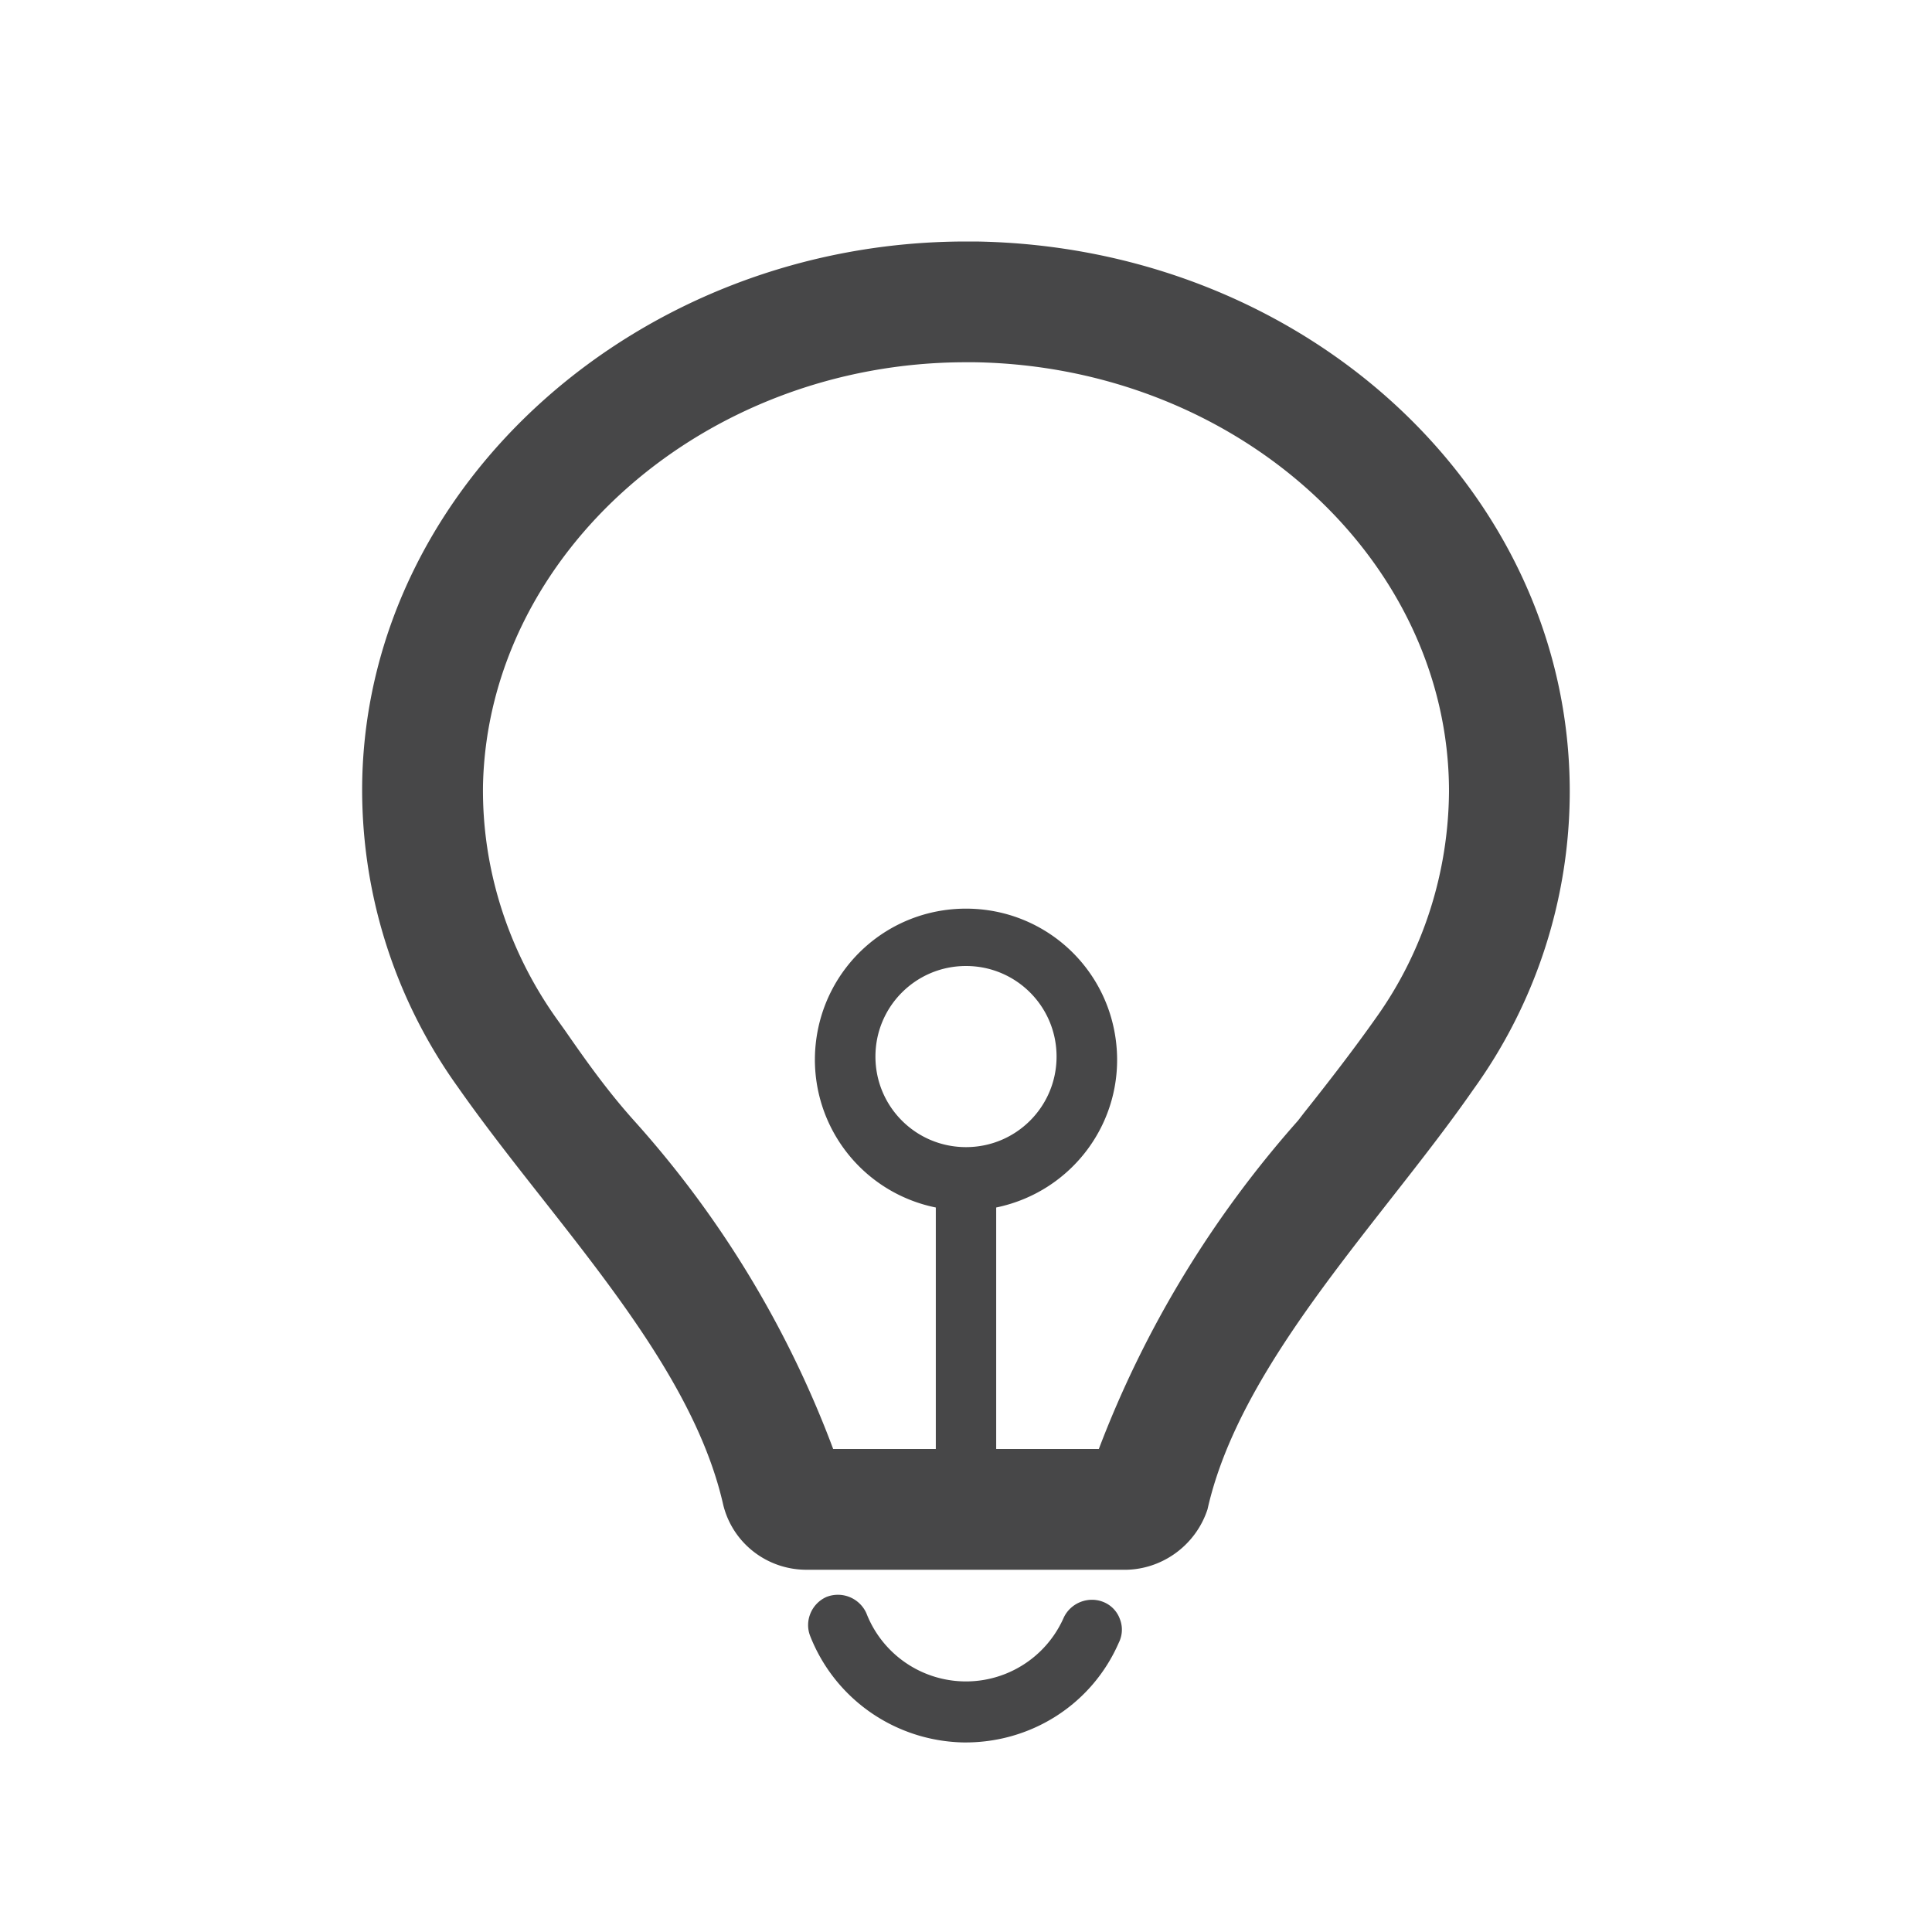 <svg xmlns="http://www.w3.org/2000/svg" viewBox="0 0 32 32" xml:space="preserve"><path d="M26 13.11c0-4.98-4.38-9.02-9.83-9.11H16c-5.39 0-9.89 4-10 8.91A8.44 8.44 0 0 0 7.58 18c.42.6.89 1.2 1.37 1.81 1.29 1.64 2.63 3.34 3.03 5.12.16.64.74 1.08 1.4 1.07h5.2c.64.02 1.22-.39 1.42-1 .4-1.78 1.75-3.5 3.05-5.16.47-.6.94-1.2 1.35-1.79a8.442 8.442 0 0 0 1.6-4.94zm-8.5 4.39c0 .83-.67 1.5-1.5 1.5s-1.5-.67-1.5-1.5.67-1.5 1.5-1.5 1.5.67 1.5 1.5zm5.29-.64c.78-1.09 1.2-2.4 1.21-3.75 0-3.85-3.52-7.04-7.86-7.11H16c-4.32 0-7.91 3.16-8 7-.02 1.38.41 2.73 1.21 3.86l.15.21c.34.49.7 1 1.15 1.5A17.07 17.07 0 0 1 13.8 24h1.7v-4a2.498 2.498 0 0 1-1.99-2.7c.13-1.28 1.2-2.25 2.49-2.25s2.36.97 2.49 2.25c.13 1.28-.73 2.44-1.99 2.7v4h1.7c.76-2 1.88-3.84 3.3-5.44l.1-.13c.43-.54.83-1.06 1.19-1.57zm-4.24 9.96a.48.48 0 0 0-.26-.28c-.25-.11-.55 0-.67.25a1.769 1.769 0 0 1-3.27-.07.517.517 0 0 0-.66-.27c-.25.11-.37.4-.27.65.41 1.04 1.4 1.73 2.52 1.76 1.12.02 2.14-.62 2.59-1.65.06-.12.07-.26.02-.39z" fill-rule="evenodd" clip-rule="evenodd" fill="#474748"/></svg>